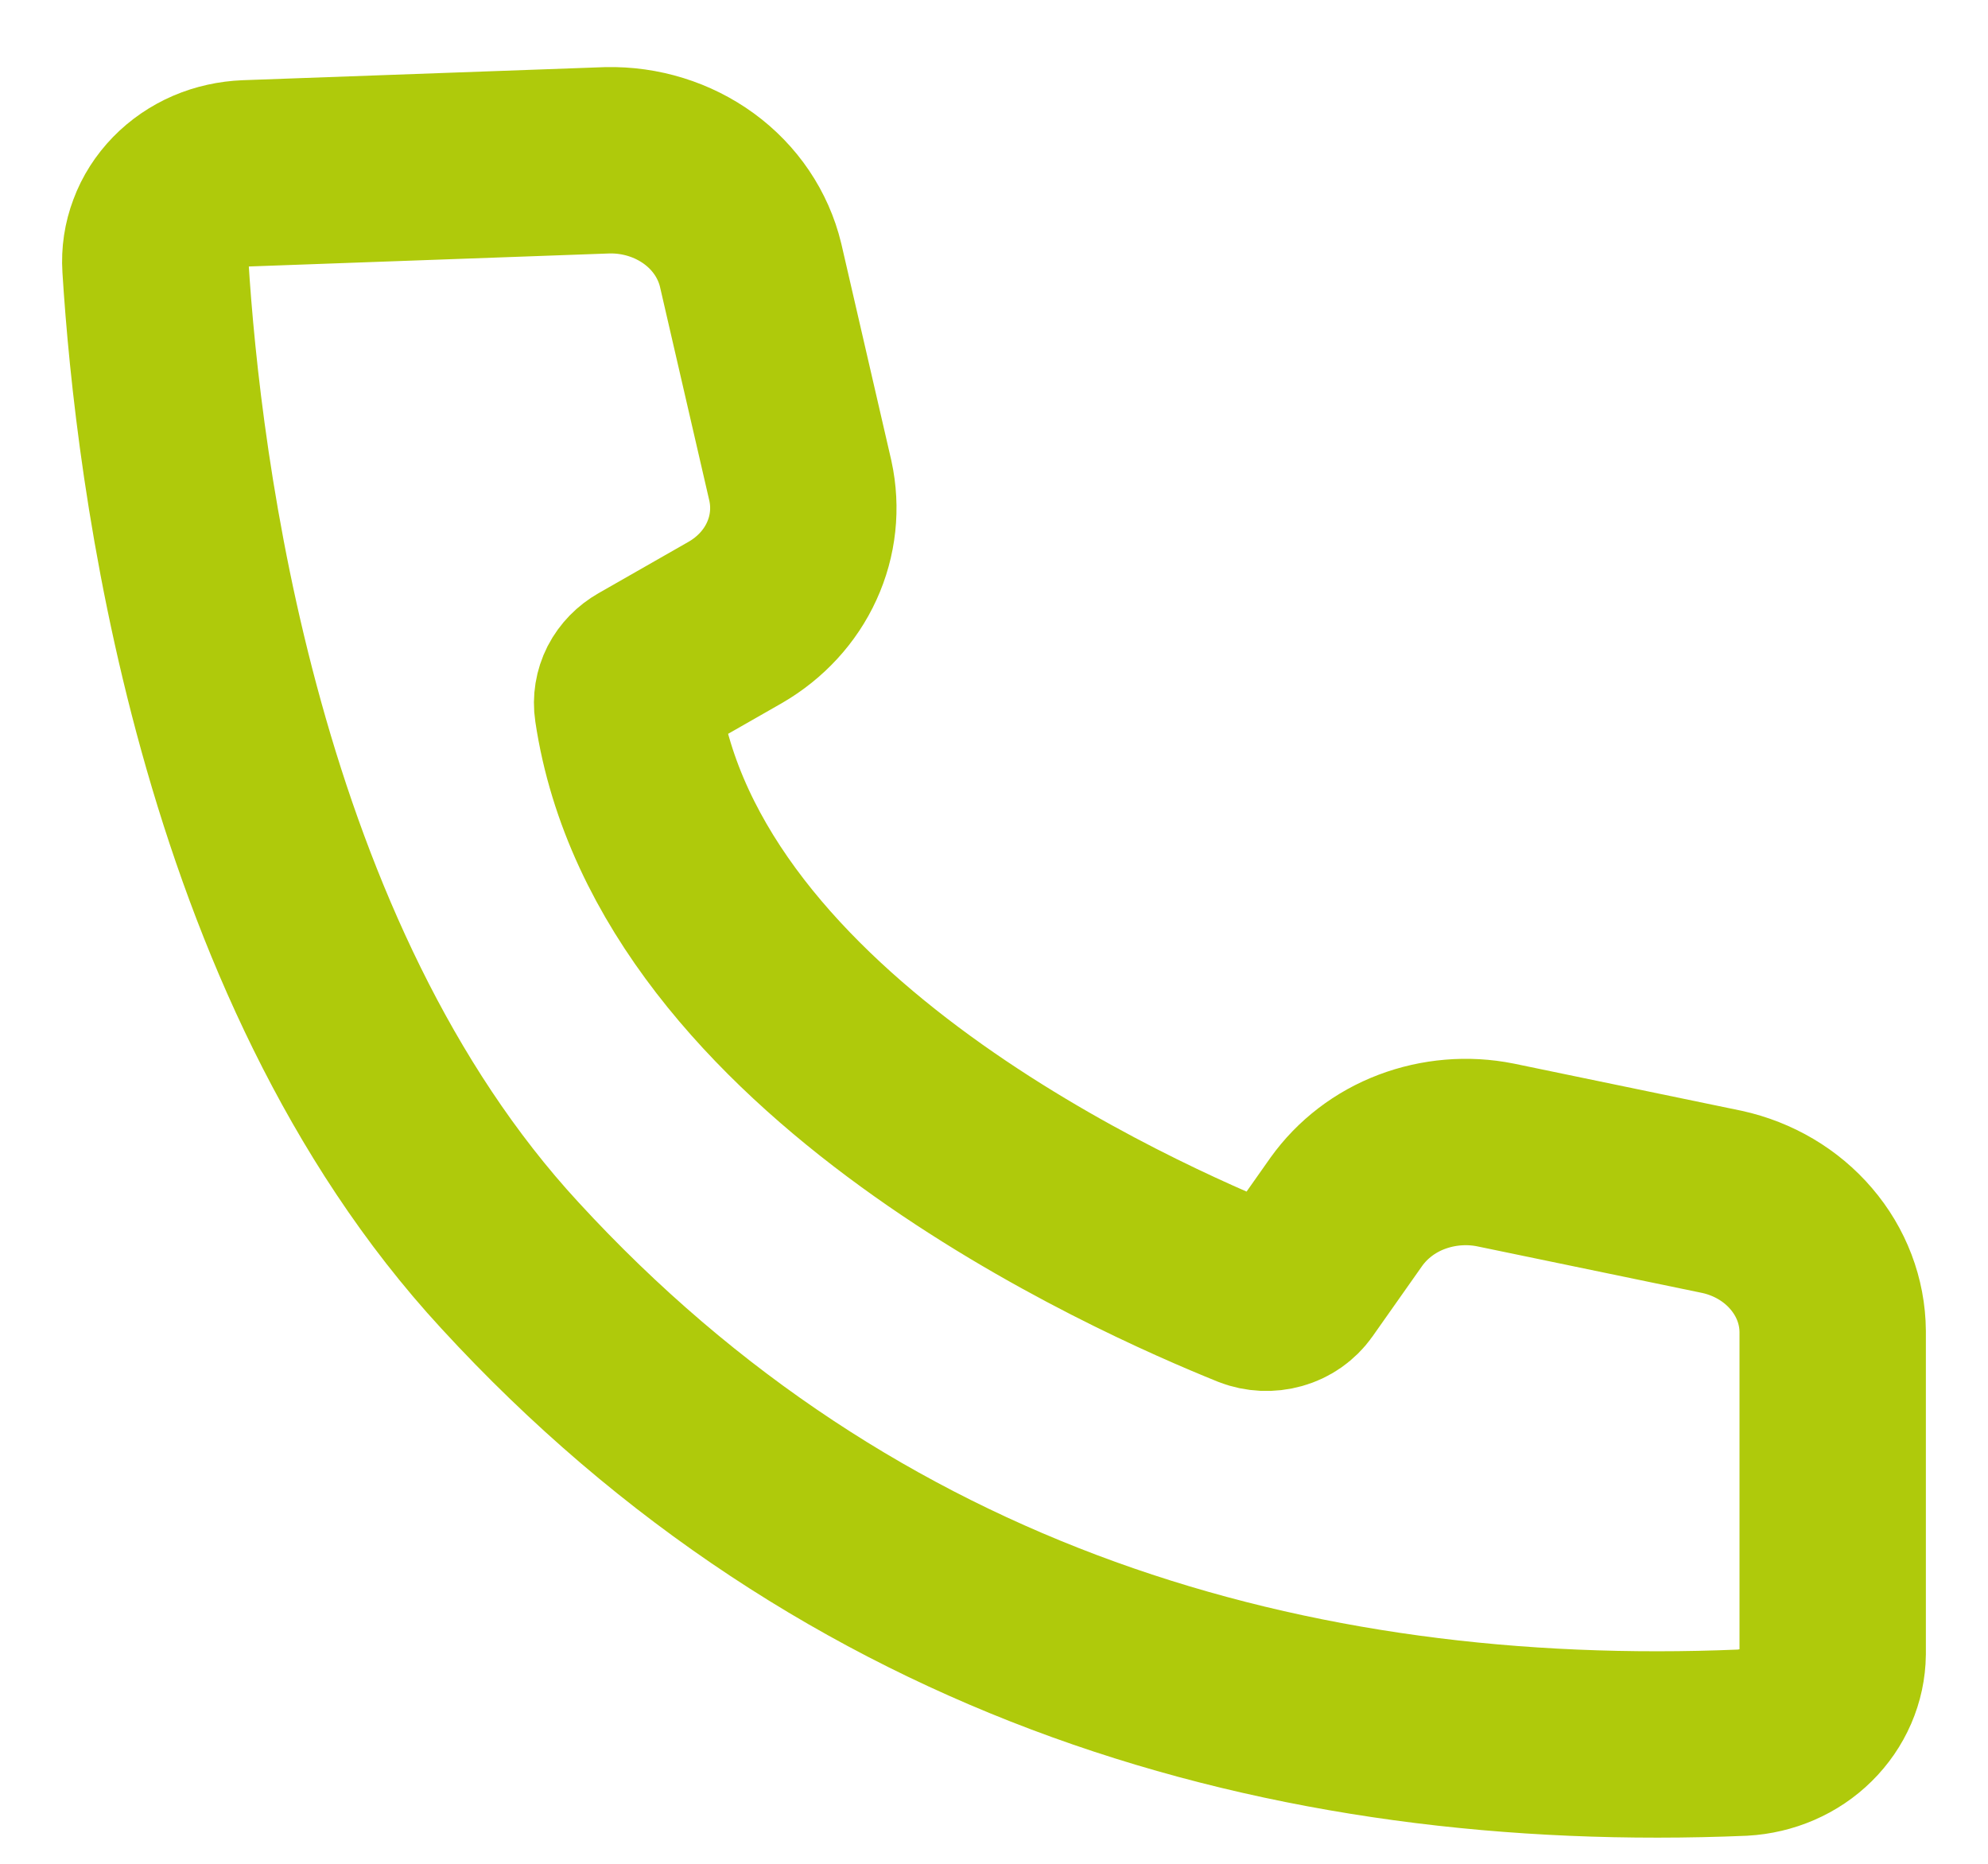 <?xml version="1.0" encoding="UTF-8"?> <svg xmlns="http://www.w3.org/2000/svg" width="16" height="15" viewBox="0 0 16 15" fill="none"><path d="M1.981 1.395C1.88 1.399 1.78 1.421 1.689 1.46C1.597 1.5 1.515 1.556 1.447 1.626C1.379 1.696 1.326 1.778 1.293 1.868C1.259 1.957 1.245 2.052 1.251 2.146C1.352 3.766 1.828 7.719 4.104 10.184C6.831 13.153 10.381 14.177 14.024 14.025C14.219 14.014 14.403 13.935 14.537 13.802C14.672 13.669 14.748 13.493 14.75 13.31V10.715C14.748 10.473 14.659 10.239 14.497 10.05C14.336 9.861 14.111 9.728 13.86 9.673L12.035 9.295C11.81 9.25 11.575 9.27 11.361 9.351C11.147 9.432 10.965 9.572 10.836 9.752L10.433 10.324C10.396 10.376 10.341 10.415 10.276 10.433C10.212 10.451 10.143 10.448 10.081 10.424C9.153 10.049 5.456 8.429 5.05 5.696C5.042 5.644 5.051 5.59 5.075 5.542C5.1 5.494 5.139 5.454 5.188 5.426L5.92 5.008C6.121 4.891 6.279 4.72 6.372 4.516C6.465 4.313 6.489 4.088 6.442 3.871L6.041 2.133C5.982 1.889 5.836 1.672 5.625 1.518C5.415 1.365 5.155 1.284 4.888 1.29L1.981 1.395Z" stroke="#AFCA0B" stroke-width="1.5"></path></svg> 